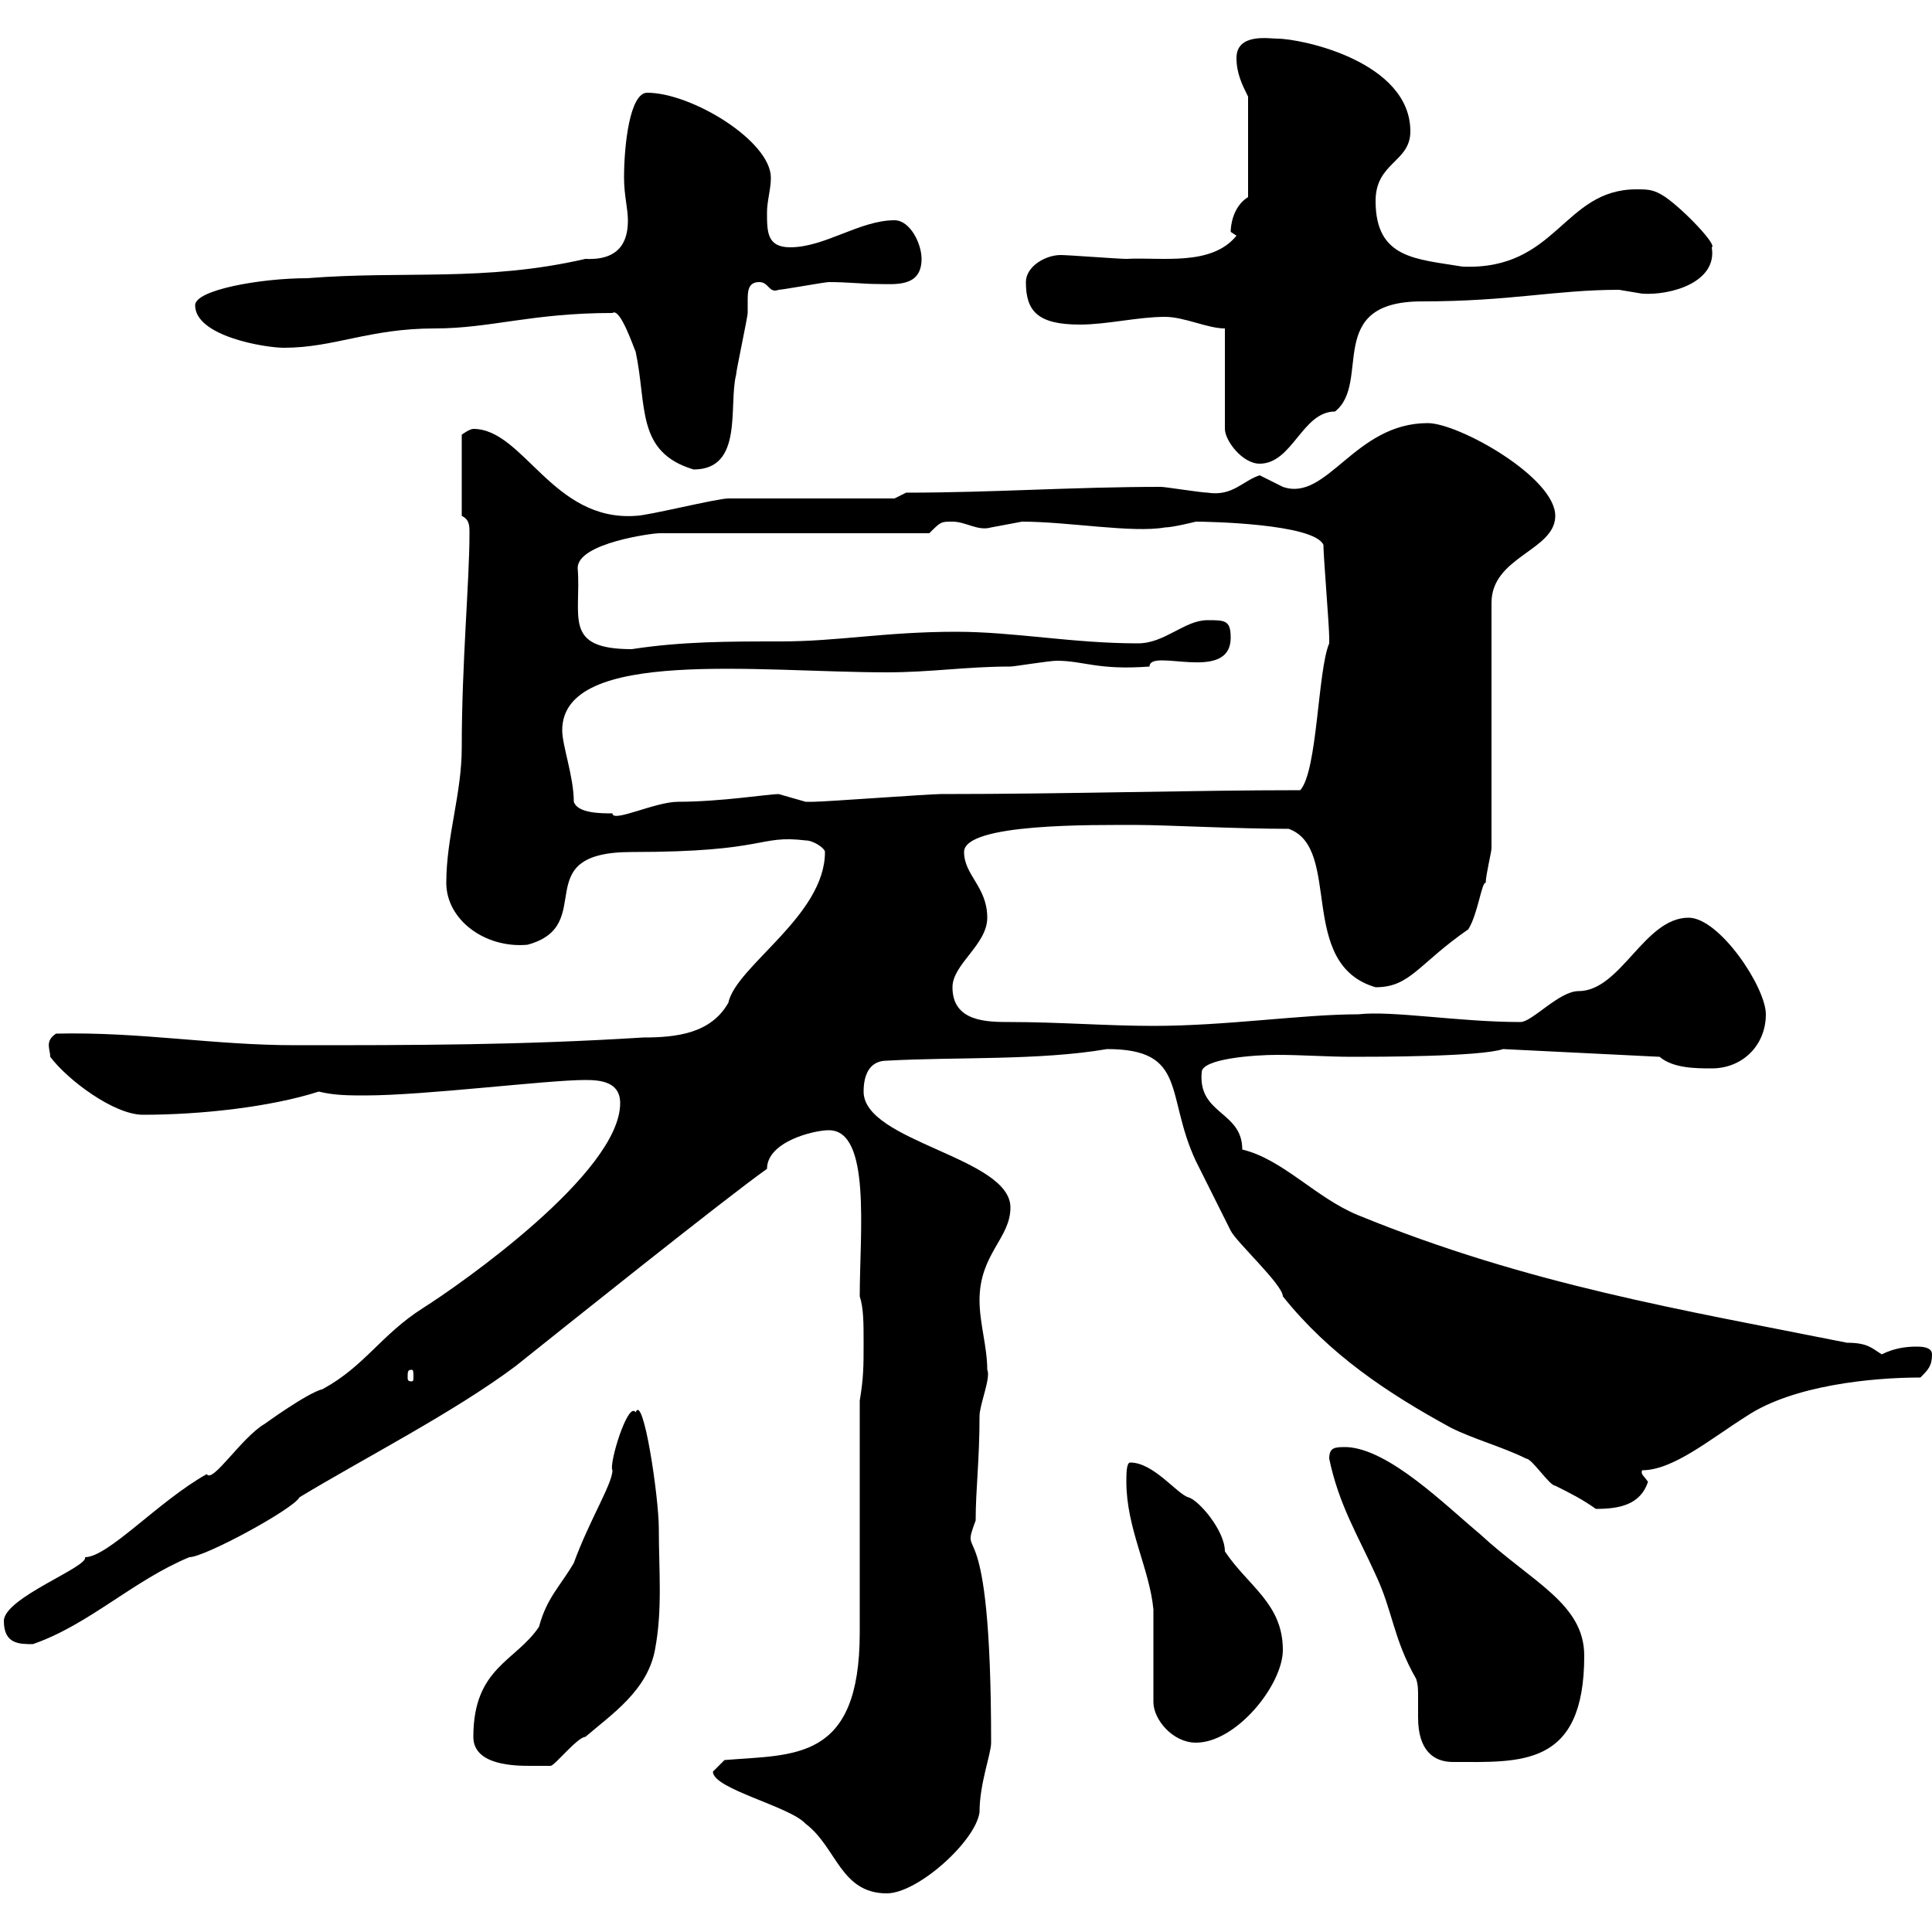 <svg xmlns="http://www.w3.org/2000/svg" xmlns:xlink="http://www.w3.org/1999/xlink" width="300" height="300"><path d="M110.70 275.10C110.70 277.80 122.70 280.50 125.10 283.20C129.90 286.80 130.50 294 137.70 294C142.50 294 151.50 285.90 152.10 281.40C152.10 276.90 153.90 272.40 153.90 270.60C153.90 232.20 148.80 243.30 151.50 236.10C151.50 231.30 152.10 226.80 152.10 219.90C152.10 218.10 153.90 213.90 153.30 212.70C153.30 209.10 152.10 205.50 152.10 201.90C152.10 194.70 156.90 192.30 156.90 187.50C156.90 179.70 134.10 177.30 134.10 169.50C134.10 166.50 135.30 164.70 137.70 164.70C148.50 164.10 161.40 164.70 171.90 162.90C184.50 162.90 180.90 170.10 185.70 180.30C186.60 182.10 190.20 189.30 191.10 191.10C192 192.90 199.20 199.50 199.20 201.30C199.20 201.30 199.20 201.30 199.20 201.30C206.40 210.30 215.40 216.30 225.30 221.70C228.90 223.50 233.40 224.70 237 226.50C237.90 226.50 240.60 230.70 241.50 230.70C243.90 231.90 245.70 232.80 247.80 234.30C251.40 234.30 254.70 233.70 255.90 230.10C255.30 229.20 254.70 228.90 255 228.30C259.80 228.30 265.50 223.50 271.20 219.90C278.40 215.10 290.70 213.90 298.20 213.90C299.40 212.70 300 212.10 300 210.30C300 209.10 298.20 209.10 297.60 209.10C295.80 209.10 294 209.40 292.20 210.30C290.70 209.40 290.10 208.50 286.80 208.50C261.30 203.40 237.30 199.50 210.90 188.70C204.30 186 199.20 180 192.90 178.50C192.90 172.50 186 173.10 186.60 166.50C186.60 164.40 194.70 163.80 198.30 163.80C202.20 163.80 206.10 164.10 210 164.10C213.60 164.10 229.80 164.10 233.40 162.90L257.70 164.10C259.80 165.90 263.40 165.90 265.80 165.90C270.60 165.90 274.20 162.30 274.20 157.50C274.20 153.30 267 142.50 262.20 142.50C255.30 142.50 251.70 153.90 245.10 153.90C242.10 153.90 237.90 158.70 236.10 158.70C226.50 158.70 216.30 156.90 210.90 157.50C202.20 157.50 190.50 159.30 179.10 159.30C171.90 159.30 164.40 158.70 156.90 158.70C153.30 158.70 147.90 158.70 147.90 153.30C147.90 149.70 153.30 146.70 153.30 142.50C153.30 137.70 149.70 135.90 149.70 132.30C149.70 127.80 169.80 128.10 176.70 128.10C180.90 128.10 192 128.70 200.10 128.70C208.50 131.70 201.30 149.70 213.60 153.30C219 153.30 220.20 149.70 228 144.30C229.50 141.90 230.10 136.80 230.70 137.10C230.70 135.90 231.60 132.30 231.60 131.70L231.60 93.60C231.60 86.40 241.50 85.50 241.50 80.10C241.50 74.10 226.50 65.70 221.70 65.70C210.30 65.70 206.10 78 199.20 75.60C199.20 75.60 195.60 73.80 195.60 73.80C192.90 74.70 191.40 77.10 187.50 76.50C186.60 76.50 180.90 75.60 180.30 75.60C166.50 75.60 154.20 76.50 140.70 76.50L138.90 77.40C135.30 77.40 117.30 77.40 113.10 77.40C111.30 77.40 100.50 80.10 98.70 80.10C85.80 81 81.30 66.60 73.50 66.60C72.90 66.60 71.70 67.50 71.70 67.50L71.70 80.10C72.90 80.70 72.90 81.60 72.90 82.80C72.90 90.30 71.70 102.90 71.70 116.10C71.70 123.30 69.30 129.90 69.30 137.10C69.30 142.80 75.30 147.30 81.90 146.70C93 143.70 81.60 132.30 98.10 132.30C119.40 132.30 117.60 129.60 125.10 130.50C126.30 130.50 128.10 131.70 128.10 132.30C128.10 142.20 114.30 150 113.10 155.70C110.40 160.50 105 161.10 99.90 161.10C80.70 162.30 64.50 162.30 45.90 162.30C33 162.30 21.90 160.20 8.70 160.50C6.90 161.70 7.80 162.90 7.80 164.10C10.50 167.70 17.70 173.10 22.20 173.10C31.20 173.10 42 171.90 49.50 169.50C51.90 170.10 54.30 170.10 56.70 170.10C66 170.10 84.90 167.70 90.90 167.70C93.30 167.70 96.30 168 96.30 171.30C96.30 182.10 71.40 199.50 65.70 203.10C59.10 207.30 56.70 212.10 50.10 215.70C47.70 216.30 41.10 221.10 41.10 221.10C37.50 223.20 33 230.40 32.10 228.90C24.60 233.10 16.80 241.80 13.20 241.80C13.80 243.30 0.60 248.10 0.60 251.70C0.60 255.30 3 255.30 5.10 255.30C13.80 252.30 20.70 245.40 29.40 241.80C31.80 241.80 45.60 234.30 46.50 232.50C56.40 226.50 70.50 219.30 80.10 212.10C86.10 207.30 113.10 185.70 119.10 181.50C119.10 177.30 126.30 175.50 128.70 175.50C135.30 175.50 133.50 191.40 133.50 201.30C134.10 203.10 134.10 205.50 134.10 208.50C134.10 212.10 134.10 213.90 133.50 217.50L133.50 253.50C133.50 273.60 123.30 272.40 112.50 273.30C112.50 273.30 110.70 275.10 110.70 275.10ZM73.50 269.70C73.50 274.20 80.10 274.20 82.50 274.20C83.70 274.20 85.50 274.20 85.50 274.20C86.10 274.20 89.70 269.70 90.90 269.70C95.10 266.10 100.50 262.50 101.70 256.20C102.90 249.90 102.30 243.90 102.30 237.30C102.30 232.50 99.90 216.30 98.70 219.30C97.50 217.50 94.50 227.40 95.10 228.30C95.10 230.40 91.50 236.10 89.10 242.70C87 246.30 84.90 248.10 83.70 252.60C80.10 258 73.50 258.90 73.50 269.70ZM206.40 226.50C207.90 233.70 210.90 238.50 213.60 244.50C216.30 250.20 216.30 254.40 219.90 260.70C220.20 261.60 220.20 262.50 220.20 263.40C220.20 264.60 220.20 265.50 220.20 266.70C220.20 271.80 222.60 273.60 225.60 273.60C236.10 273.60 246 274.50 246 257.10C246 249 237.90 245.70 229.80 238.20C224.40 233.70 215.70 225 209.10 224.70C207.30 224.70 206.40 224.70 206.40 226.50ZM179.10 264.30C179.10 267 182.10 270.60 185.70 270.60C192 270.60 199.20 261.60 199.20 256.20C199.20 249 193.80 246.30 190.20 240.90C190.20 237.60 186 232.80 184.50 232.50C182.70 231.90 179.10 227.10 175.50 227.10C174.90 227.10 174.90 228.90 174.90 230.10C174.90 237.30 178.50 243.60 179.10 249.90C179.10 251.70 179.10 262.50 179.10 264.30ZM63.90 212.70C64.20 212.70 64.20 213 64.20 213.90C64.20 214.20 64.20 214.50 63.90 214.50C63.30 214.50 63.30 214.20 63.30 213.90C63.30 213 63.30 212.70 63.90 212.70ZM89.10 124.50C89.10 120.60 87.30 115.80 87.30 113.40C87.30 100.50 117.90 104.40 137.70 104.40C144.60 104.40 150 103.50 156.90 103.50C157.50 103.50 162.90 102.60 164.10 102.60C168.30 102.60 170.40 104.10 178.50 103.50C178.50 100.50 191.10 106.20 191.10 99C191.10 96.30 190.20 96.30 187.50 96.30C183.90 96.30 180.90 99.90 176.70 99.90C166.50 99.90 157.50 98.10 148.50 98.10C137.40 98.10 130.20 99.60 121.20 99.60C113.10 99.60 105.90 99.60 98.10 100.80C87.30 100.80 90.30 95.70 89.70 88.20C89.70 84.30 101.40 82.80 102.30 82.80L144.30 82.80C146.10 81 146.10 81 147.90 81C150 81 151.80 82.50 153.90 81.90C153.90 81.90 158.70 81 158.70 81C165.90 81 175.80 82.80 180.90 81.90C182.10 81.90 185.70 81 185.70 81C187.50 81 204 81.30 205.50 84.60C205.50 86.40 206.40 97.20 206.40 99C206.40 99 206.40 99 206.40 99.90C204.60 104.10 204.60 119.70 201.90 122.70C185.10 122.70 165.90 123.30 146.10 123.30C144.30 123.30 128.10 124.50 126.30 124.50C126.30 124.50 126.30 124.50 125.10 124.50C125.10 124.50 120.90 123.30 120.90 123.30C119.40 123.30 111.90 124.50 105.30 124.50C101.70 124.50 95.10 127.80 95.10 126.30C93.30 126.30 89.70 126.30 89.10 124.50ZM95.10 48.60C96.30 47.70 98.40 54 98.70 54.60C100.50 63 98.70 70.20 107.70 72.90C115.50 72.90 113.10 63 114.30 58.20C114.30 57.60 116.10 49.20 116.10 48.60C116.10 48.30 116.10 47.40 116.10 46.80C116.10 45.30 116.10 43.80 117.90 43.80C119.40 43.80 119.40 45.60 120.90 45C121.50 45 128.10 43.80 128.70 43.80C131.70 43.80 134.10 44.10 136.20 44.10C138.90 44.10 143.10 44.70 143.10 40.20C143.10 37.80 141.30 34.20 138.90 34.20C133.50 34.20 128.10 38.40 122.70 38.40C119.10 38.40 119.10 36 119.10 33C119.10 31.20 119.70 29.40 119.70 27.60C119.70 21.90 107.40 14.40 100.50 14.40C97.80 14.40 96.90 22.50 96.90 27.60C96.90 30.30 97.50 32.40 97.50 34.20C97.50 36.60 96.90 40.50 90.90 40.20C75.30 43.80 62.70 42 47.70 43.20C40.50 43.20 30.30 45 30.30 47.40C30.30 52.20 41.10 54 44.10 54C51.90 54 57.30 51 67.50 51C76.20 51 82.50 48.60 95.10 48.60ZM190.20 51L190.20 66.60C190.20 68.40 192.90 72 195.60 72C200.70 72 202.20 63.90 207.30 63.90C213 59.40 205.50 46.80 220.80 46.80C234.60 46.80 241.50 45 251.40 45C251.40 45 255 45.60 255 45.60C259.50 45.90 266.70 43.80 265.80 38.40C266.70 38.10 261.60 32.70 258.60 30.60C256.80 29.40 255.90 29.40 254.10 29.40C242.70 29.40 241.80 42 227.10 41.40C219.90 40.20 213.60 40.20 213.60 31.20C213.60 25.20 219 25.20 219 20.40C219 9.60 202.20 6 198.30 6C197.10 6 192 5.10 192 9C192 11.40 192.90 13.20 193.80 15L193.80 30.60C191.40 32.10 191.10 35.10 191.10 36C191.10 36 192 36.60 192 36.60C188.10 41.40 180.30 39.90 174.90 40.20C173.70 40.20 165.90 39.60 164.70 39.60C162.30 39.60 159.30 41.40 159.30 43.80C159.30 48.30 161.10 50.40 167.70 50.40C171.90 50.40 176.70 49.20 180.90 49.20C183.90 49.20 187.50 51 190.20 51Z"/></svg>